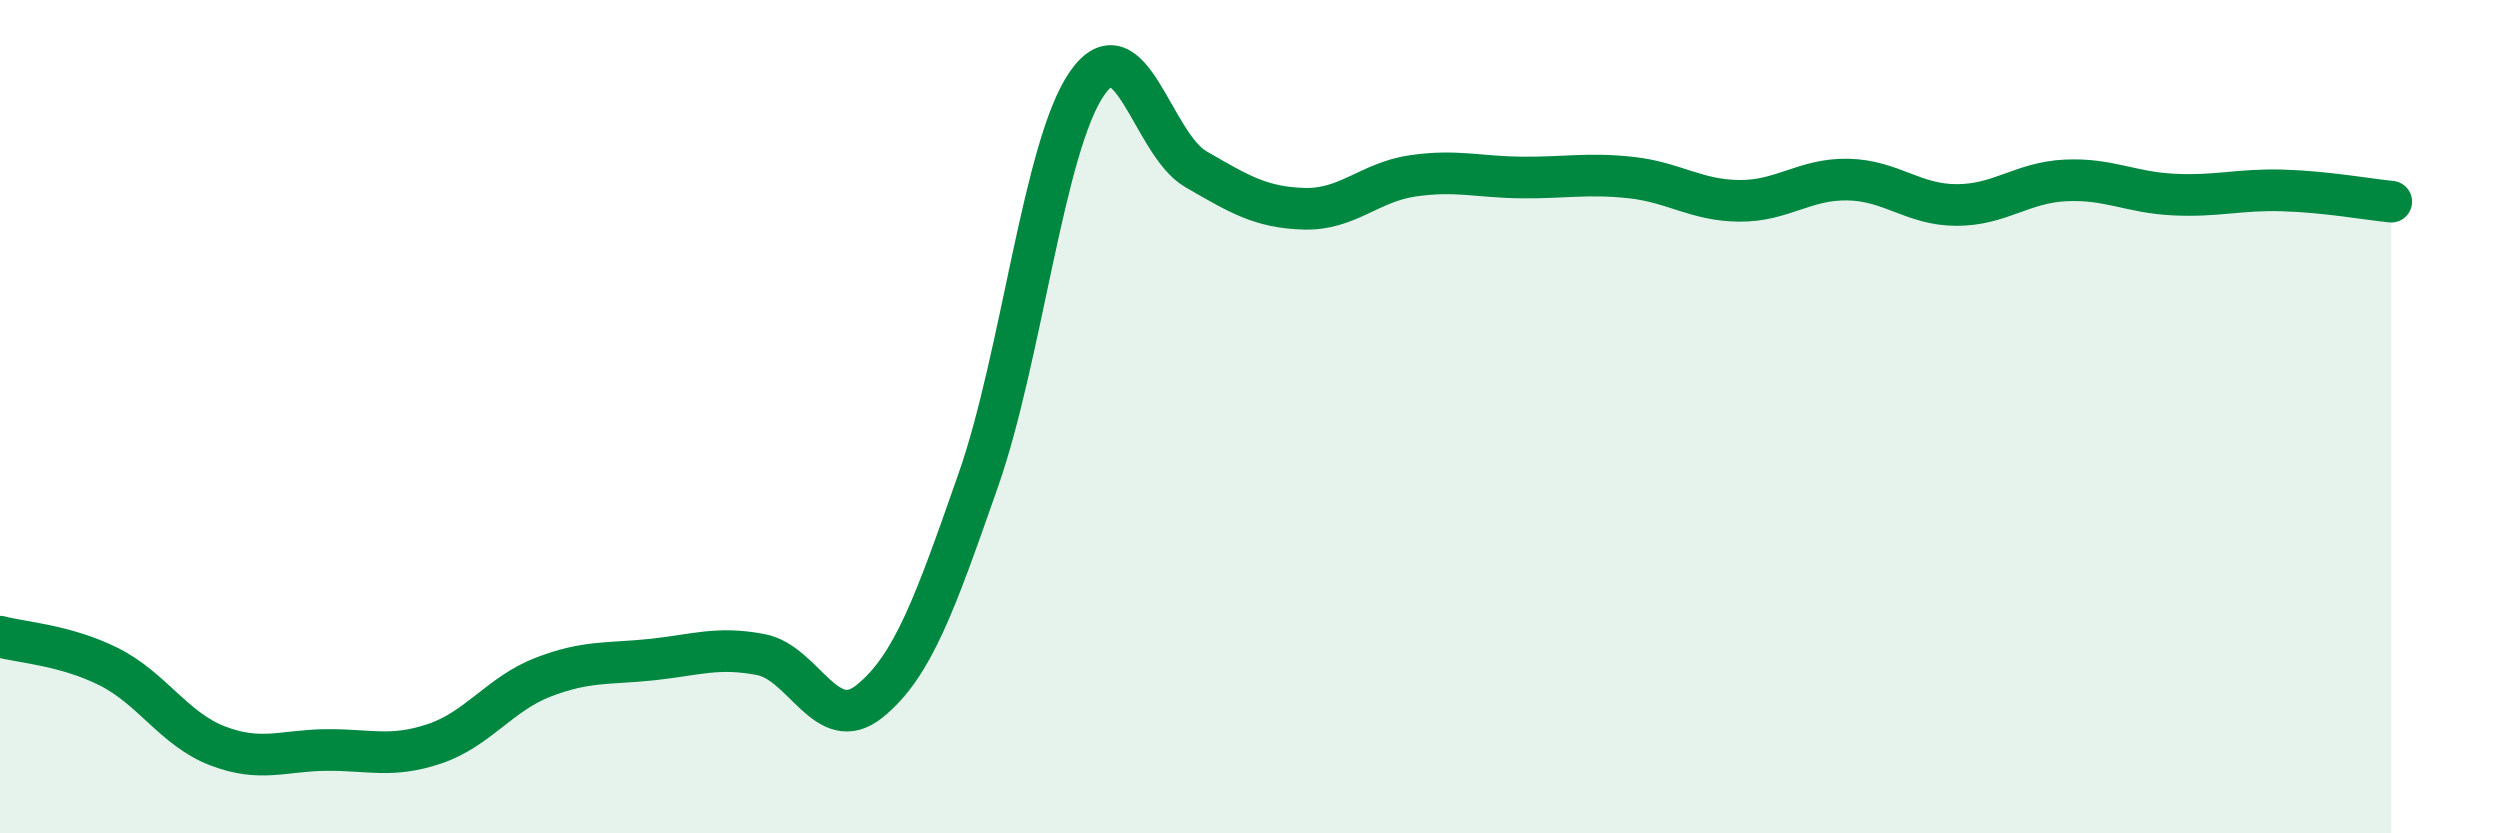 
    <svg width="60" height="20" viewBox="0 0 60 20" xmlns="http://www.w3.org/2000/svg">
      <path
        d="M 0,15.28 C 0.52,15.42 1.57,15.48 2.61,16 C 3.65,16.52 4.18,17.5 5.22,17.9 C 6.26,18.3 6.79,18.01 7.83,18 C 8.87,17.99 9.39,18.2 10.43,17.85 C 11.47,17.5 12,16.65 13.04,16.25 C 14.08,15.85 14.61,15.94 15.65,15.83 C 16.69,15.72 17.22,15.51 18.26,15.71 C 19.3,15.91 19.83,17.67 20.87,16.83 C 21.91,15.99 22.44,14.49 23.48,11.52 C 24.52,8.55 25.05,3.49 26.09,2 C 27.13,0.51 27.66,3.46 28.7,4.06 C 29.74,4.66 30.26,4.98 31.3,5.01 C 32.34,5.04 32.87,4.37 33.91,4.22 C 34.95,4.07 35.48,4.25 36.52,4.26 C 37.56,4.27 38.09,4.15 39.13,4.26 C 40.17,4.37 40.7,4.81 41.74,4.82 C 42.78,4.83 43.31,4.29 44.35,4.31 C 45.39,4.33 45.92,4.92 46.96,4.92 C 48,4.92 48.53,4.38 49.57,4.33 C 50.61,4.28 51.13,4.62 52.17,4.67 C 53.21,4.72 53.74,4.54 54.78,4.57 C 55.82,4.6 56.87,4.79 57.39,4.84L57.39 20L0 20Z"
        fill="#008740"
        opacity="0.1"
        stroke-linecap="round"
        stroke-linejoin="round"
      />
      <path
        d="M 0,15.28 C 0.52,15.42 1.57,15.48 2.61,16 C 3.65,16.52 4.18,17.5 5.22,17.9 C 6.26,18.3 6.79,18.01 7.83,18 C 8.87,17.99 9.39,18.2 10.43,17.85 C 11.47,17.5 12,16.65 13.04,16.25 C 14.08,15.85 14.61,15.94 15.65,15.83 C 16.69,15.72 17.22,15.51 18.26,15.71 C 19.3,15.91 19.83,17.67 20.87,16.83 C 21.91,15.99 22.44,14.49 23.48,11.52 C 24.52,8.55 25.05,3.49 26.09,2 C 27.13,0.51 27.66,3.46 28.7,4.06 C 29.74,4.66 30.26,4.98 31.3,5.01 C 32.34,5.04 32.87,4.37 33.91,4.22 C 34.95,4.07 35.48,4.25 36.52,4.26 C 37.56,4.27 38.09,4.15 39.13,4.26 C 40.17,4.37 40.7,4.81 41.74,4.82 C 42.78,4.83 43.31,4.29 44.35,4.31 C 45.39,4.33 45.92,4.92 46.96,4.92 C 48,4.92 48.53,4.38 49.57,4.33 C 50.61,4.28 51.13,4.62 52.17,4.67 C 53.21,4.72 53.74,4.54 54.78,4.57 C 55.82,4.6 56.87,4.79 57.39,4.84"
        stroke="#008740"
        stroke-width="1"
        fill="none"
        stroke-linecap="round"
        stroke-linejoin="round"
      />
    </svg>
  